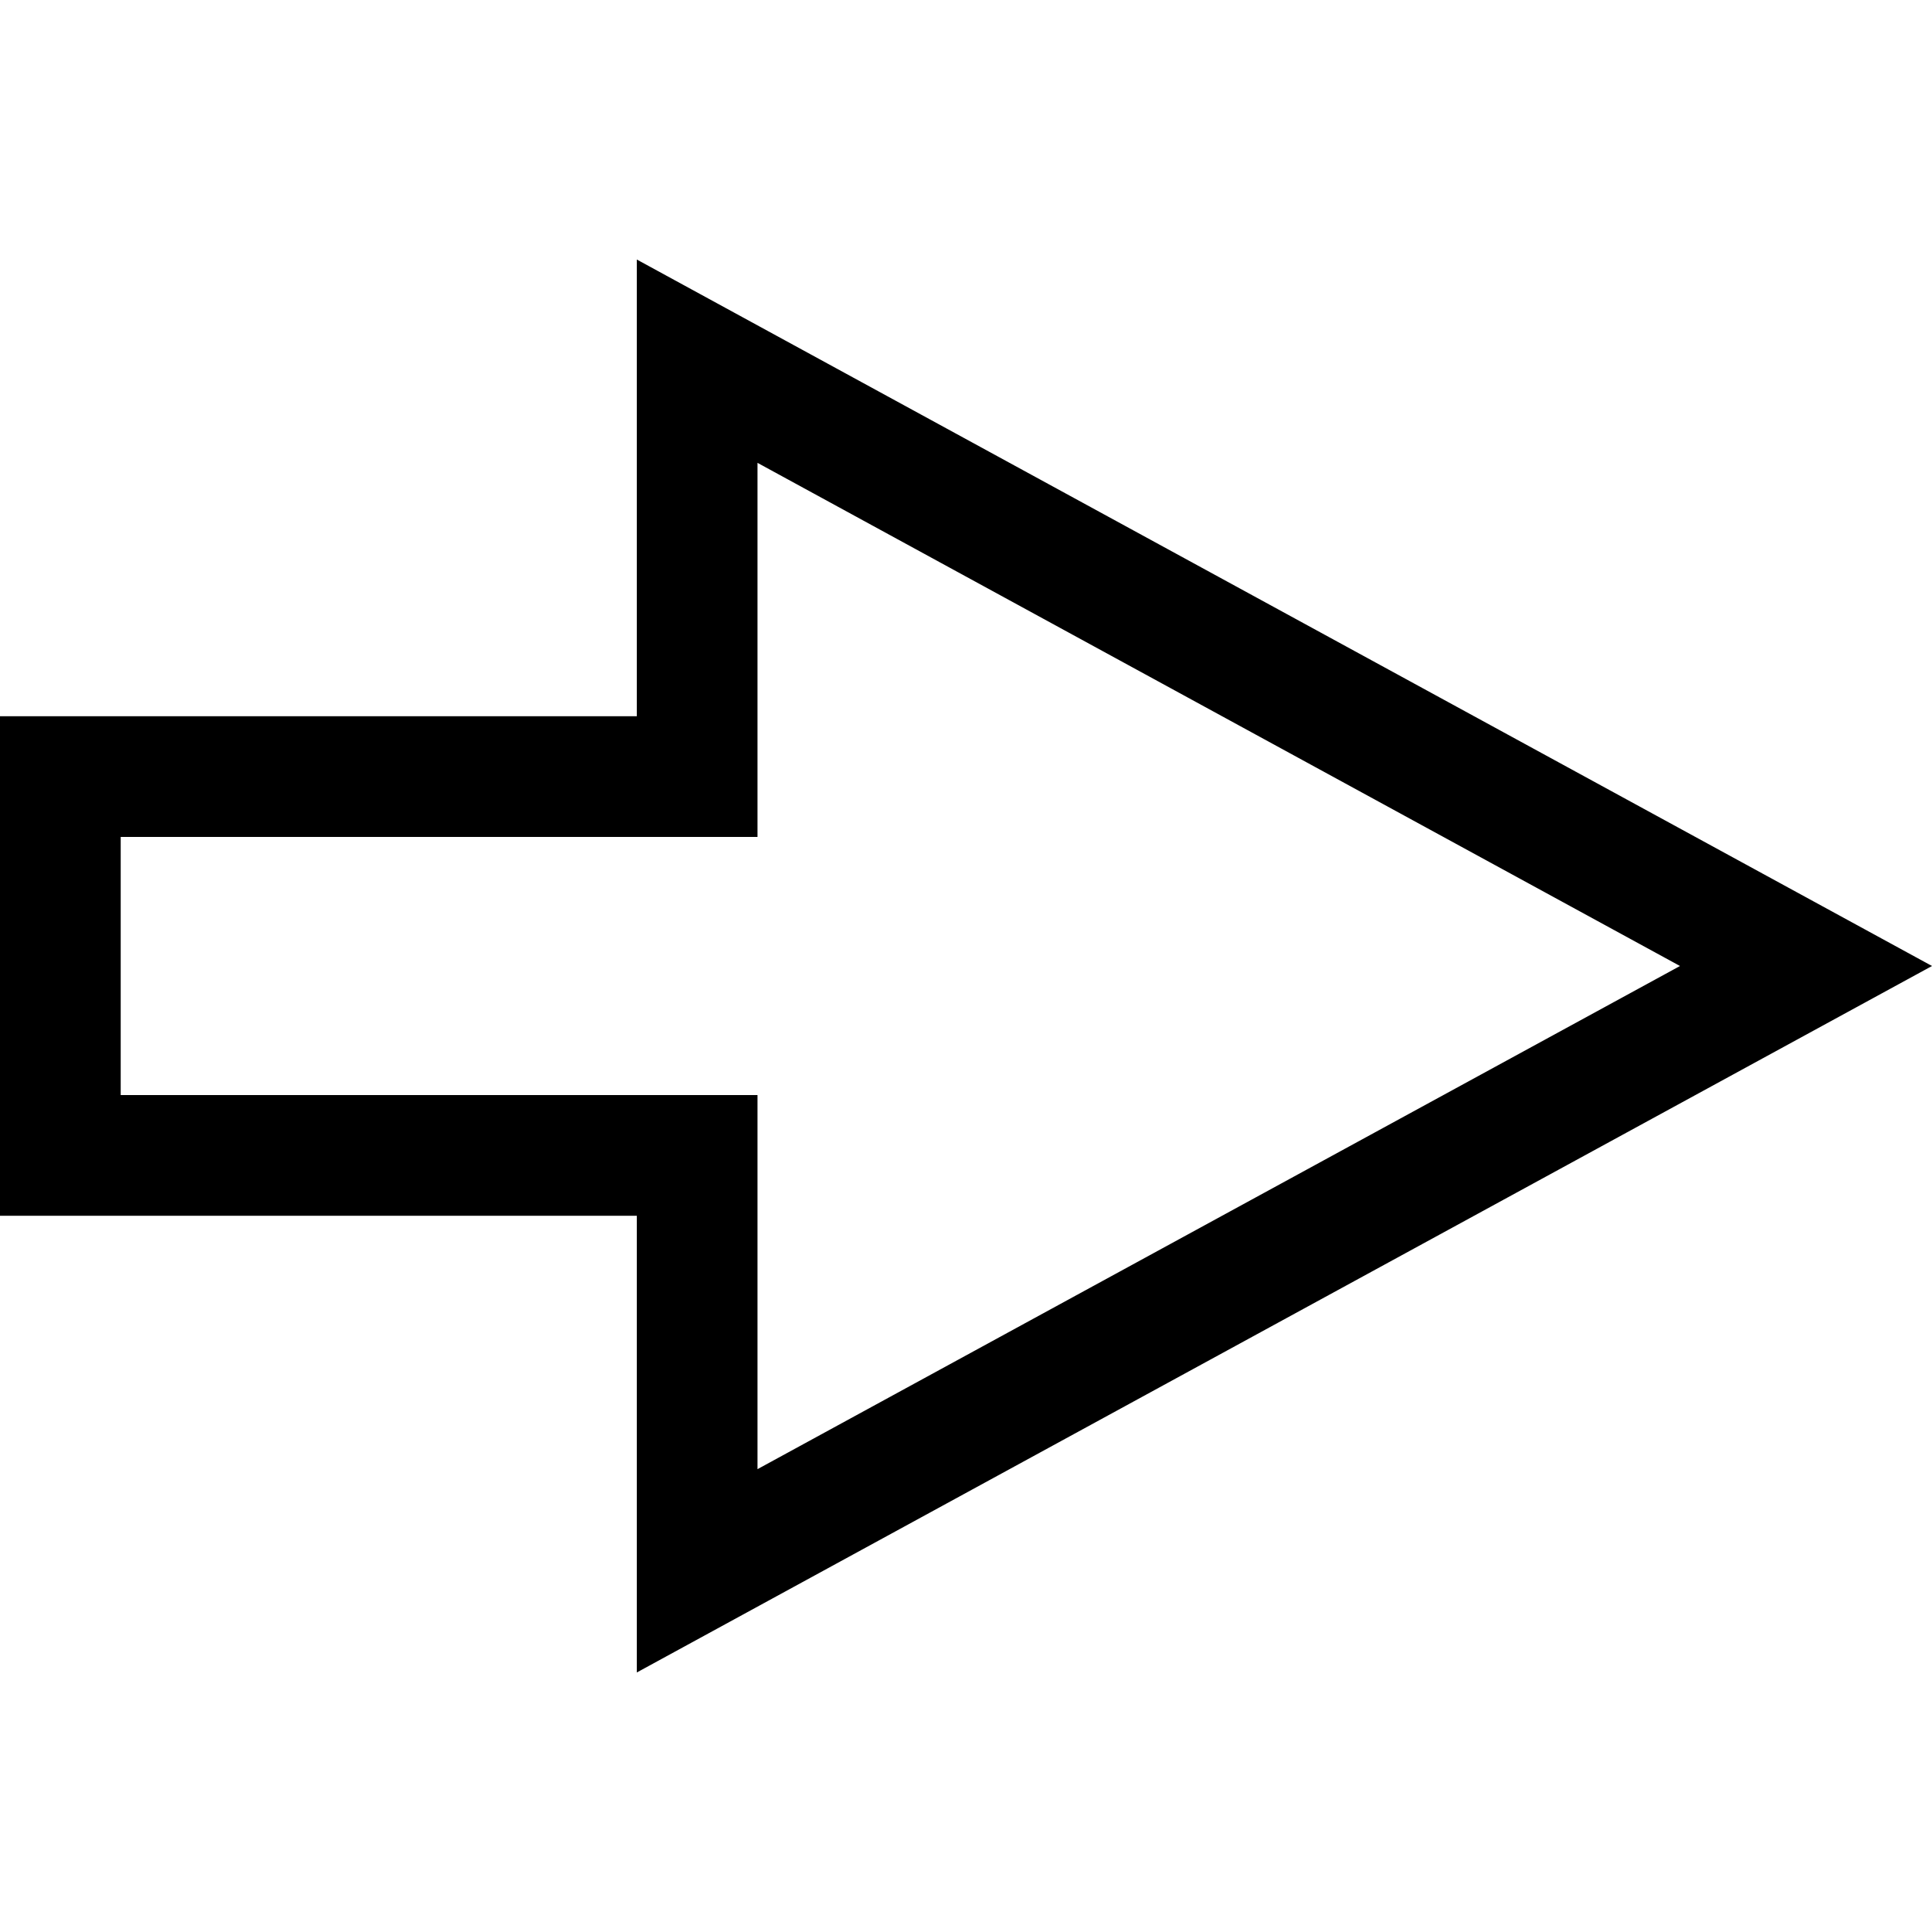 <?xml version="1.0" encoding="iso-8859-1"?>
<!-- Uploaded to: SVG Repo, www.svgrepo.com, Generator: SVG Repo Mixer Tools -->
<svg fill="#000000" height="800px" width="800px" version="1.1" id="Capa_1" xmlns="http://www.w3.org/2000/svg" xmlns:xlink="http://www.w3.org/1999/xlink" 
	 viewBox="0 0 490 490" xml:space="preserve">
<path d="M161.51,424.178L490,245L161.51,65.822v115.83H0v126.697h161.51V424.178z M30.613,277.735v-65.471h161.51v-94.873
	L426.084,245L192.123,372.608v-94.873H30.613z"/>
</svg>